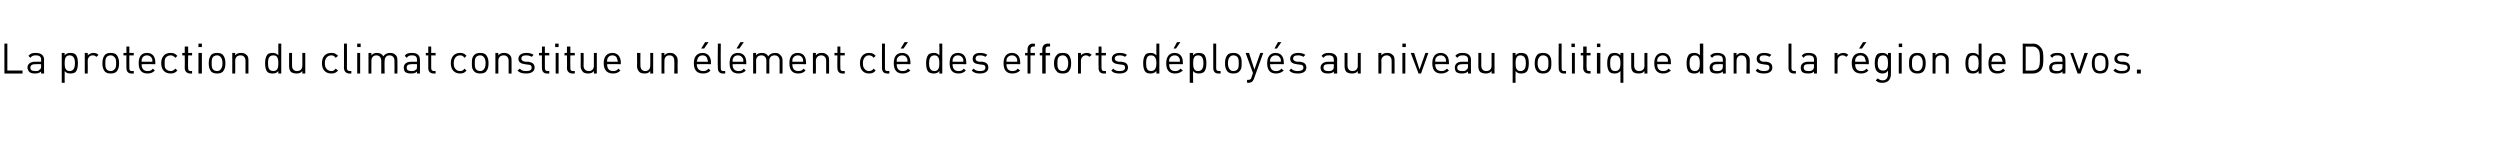 <?xml version="1.0" standalone="no"?>
<!DOCTYPE svg PUBLIC "-//W3C//DTD SVG 1.1//EN" "http://www.w3.org/Graphics/SVG/1.1/DTD/svg11.dtd">
<svg xmlns="http://www.w3.org/2000/svg" version="1.1" width="510.2px" height="30px" viewBox="0 0 510.2 30">
  <desc>La protection du climat constitue un l ment cl des efforts d ploy s au niveau politique dans la r gion de Davos.</desc>
  <defs/>
  <g id="Polygon10716">
    <path d="M 1.5 14.4 L 4.6 14.4 L 4.6 15 L 0.9 15 L 0.9 8.9 L 1.5 8.9 L 1.5 14.4 Z M 9 12.2 C 8.96 12.16 9 15 9 15 L 8.4 15 C 8.4 15 8.35 14.6 8.4 14.6 C 8 14.9 7.7 15 7.1 15 C 6.6 15 6.3 14.9 6 14.7 C 5.8 14.5 5.6 14.1 5.6 13.8 C 5.6 13.1 6.2 12.6 7.1 12.6 C 7.1 12.61 8.4 12.6 8.4 12.6 C 8.4 12.6 8.35 12.21 8.4 12.2 C 8.4 11.6 8.1 11.3 7.3 11.3 C 6.8 11.3 6.5 11.4 6.2 11.8 C 6.2 11.8 5.8 11.4 5.8 11.4 C 6.2 10.9 6.6 10.8 7.3 10.8 C 8.4 10.8 9 11.3 9 12.2 Z M 7.2 13.1 C 6.6 13.1 6.2 13.3 6.2 13.8 C 6.2 14.3 6.5 14.5 7.2 14.5 C 7.6 14.5 7.9 14.5 8.1 14.2 C 8.3 14.1 8.4 13.9 8.4 13.5 C 8.35 13.52 8.4 13.1 8.4 13.1 C 8.4 13.1 7.19 13.07 7.2 13.1 Z M 15.4 11.1 C 15.8 11.5 15.9 12.2 15.9 12.9 C 15.9 13.6 15.8 14.3 15.4 14.7 C 15.2 14.9 14.8 15 14.4 15 C 13.9 15 13.5 14.9 13.2 14.5 C 13.18 14.51 13.2 16.9 13.2 16.9 L 12.6 16.9 L 12.6 10.8 L 13.2 10.8 C 13.2 10.8 13.18 11.31 13.2 11.3 C 13.5 10.9 13.9 10.8 14.4 10.8 C 14.8 10.8 15.2 10.9 15.4 11.1 Z M 13.2 12.9 C 13.2 13.7 13.3 14.5 14.2 14.5 C 15.1 14.5 15.3 13.7 15.3 12.9 C 15.3 12.1 15.1 11.3 14.2 11.3 C 13.3 11.3 13.2 12.1 13.2 12.9 Z M 20.1 11.2 C 20.1 11.2 19.7 11.6 19.7 11.6 C 19.4 11.4 19.3 11.3 18.9 11.3 C 18.3 11.3 17.9 11.8 17.9 12.4 C 17.94 12.43 17.9 15 17.9 15 L 17.3 15 L 17.3 10.8 L 17.9 10.8 C 17.9 10.8 17.94 11.33 17.9 11.3 C 18.2 11 18.6 10.8 19.1 10.8 C 19.5 10.8 19.8 10.9 20.1 11.2 Z M 23.8 11.2 C 24.2 11.7 24.3 12.3 24.3 12.9 C 24.3 13.6 24.2 14.1 23.8 14.6 C 23.5 14.9 23.1 15 22.6 15 C 22.1 15 21.7 14.9 21.4 14.6 C 21 14.1 20.9 13.6 20.9 12.9 C 20.9 12.3 21 11.7 21.4 11.2 C 21.7 10.9 22.1 10.8 22.6 10.8 C 23.1 10.8 23.5 10.9 23.8 11.2 Z M 21.8 11.6 C 21.5 11.9 21.5 12.4 21.5 12.9 C 21.5 13.4 21.5 13.9 21.8 14.2 C 22 14.4 22.3 14.5 22.6 14.5 C 22.9 14.5 23.1 14.4 23.3 14.2 C 23.7 13.9 23.7 13.4 23.7 12.9 C 23.7 12.4 23.7 11.9 23.3 11.6 C 23.1 11.4 22.9 11.3 22.6 11.3 C 22.3 11.3 22 11.4 21.8 11.6 Z M 26.4 10.8 L 27.3 10.8 L 27.3 11.3 L 26.4 11.3 C 26.4 11.3 26.37 13.86 26.4 13.9 C 26.4 14.3 26.5 14.5 26.9 14.5 C 26.94 14.47 27.3 14.5 27.3 14.5 L 27.3 15 C 27.3 15 26.83 15 26.8 15 C 26.1 15 25.8 14.5 25.8 13.9 C 25.76 13.88 25.8 11.3 25.8 11.3 L 25.2 11.3 L 25.2 10.8 L 25.8 10.8 L 25.8 9.5 L 26.4 9.5 L 26.4 10.8 Z M 31.7 12.8 C 31.71 12.8 31.7 13.1 31.7 13.1 C 31.7 13.1 28.89 13.07 28.9 13.1 C 28.9 14 29.3 14.5 30.1 14.5 C 30.6 14.5 30.9 14.4 31.2 14 C 31.2 14 31.6 14.4 31.6 14.4 C 31.2 14.8 30.8 15 30.1 15 C 29 15 28.3 14.4 28.3 12.9 C 28.3 11.5 28.9 10.8 30 10.8 C 31.1 10.8 31.7 11.5 31.7 12.8 Z M 29 11.9 C 28.9 12.1 28.9 12.3 28.9 12.6 C 28.9 12.6 31.1 12.6 31.1 12.6 C 31.1 12.3 31.1 12.1 31 11.9 C 30.8 11.5 30.4 11.3 30 11.3 C 29.5 11.3 29.2 11.5 29 11.9 Z M 36.2 11.4 C 36.2 11.4 35.8 11.8 35.8 11.8 C 35.4 11.4 35.2 11.3 34.8 11.3 C 34.4 11.3 34 11.5 33.8 11.8 C 33.6 12.1 33.6 12.4 33.6 12.9 C 33.6 13.4 33.6 13.8 33.8 14 C 34 14.3 34.4 14.5 34.8 14.5 C 35.2 14.5 35.4 14.4 35.8 14 C 35.8 14 36.2 14.4 36.2 14.4 C 35.7 14.9 35.4 15 34.8 15 C 33.7 15 32.9 14.3 32.9 12.9 C 32.9 11.5 33.7 10.8 34.8 10.8 C 35.4 10.8 35.7 10.9 36.2 11.4 Z M 38.4 10.8 L 39.2 10.8 L 39.2 11.3 L 38.4 11.3 C 38.4 11.3 38.35 13.86 38.4 13.9 C 38.4 14.3 38.5 14.5 38.9 14.5 C 38.92 14.47 39.2 14.5 39.2 14.5 L 39.2 15 C 39.2 15 38.81 15 38.8 15 C 38.1 15 37.7 14.5 37.7 13.9 C 37.74 13.88 37.7 11.3 37.7 11.3 L 37.2 11.3 L 37.2 10.8 L 37.7 10.8 L 37.7 9.5 L 38.4 9.5 L 38.4 10.8 Z M 41.2 15 L 40.5 15 L 40.5 10.8 L 41.2 10.8 L 41.2 15 Z M 41.2 9.6 L 40.5 9.6 L 40.5 8.9 L 41.2 8.9 L 41.2 9.6 Z M 45.5 11.2 C 45.9 11.7 46 12.3 46 12.9 C 46 13.6 45.9 14.1 45.5 14.6 C 45.2 14.9 44.8 15 44.3 15 C 43.8 15 43.4 14.9 43.1 14.6 C 42.7 14.1 42.6 13.6 42.6 12.9 C 42.6 12.3 42.7 11.7 43.1 11.2 C 43.4 10.9 43.8 10.8 44.3 10.8 C 44.8 10.8 45.2 10.9 45.5 11.2 Z M 43.5 11.6 C 43.2 11.9 43.2 12.4 43.2 12.9 C 43.2 13.4 43.2 13.9 43.5 14.2 C 43.7 14.4 44 14.5 44.3 14.5 C 44.6 14.5 44.8 14.4 45 14.2 C 45.3 13.9 45.4 13.4 45.4 12.9 C 45.4 12.4 45.3 11.9 45 11.6 C 44.8 11.4 44.6 11.3 44.3 11.3 C 44 11.3 43.7 11.4 43.5 11.6 Z M 50.3 11.2 C 50.6 11.4 50.7 11.8 50.7 12.3 C 50.71 12.33 50.7 15 50.7 15 L 50.1 15 C 50.1 15 50.1 12.42 50.1 12.4 C 50.1 11.7 49.7 11.3 49.1 11.3 C 48.4 11.3 48 11.7 48 12.4 C 48.03 12.42 48 15 48 15 L 47.4 15 L 47.4 10.8 L 48 10.8 C 48 10.8 48.02 11.28 48 11.3 C 48.3 10.9 48.7 10.8 49.2 10.8 C 49.7 10.8 50 10.9 50.3 11.2 Z M 57.4 15 L 56.8 15 C 56.8 15 56.81 14.51 56.8 14.5 C 56.5 14.9 56.1 15 55.6 15 C 55.2 15 54.8 14.9 54.6 14.7 C 54.2 14.3 54.1 13.6 54.1 12.9 C 54.1 12.2 54.2 11.6 54.6 11.1 C 54.8 10.9 55.2 10.8 55.6 10.8 C 56.1 10.8 56.5 10.9 56.8 11.3 C 56.81 11.31 56.8 8.9 56.8 8.9 L 57.4 8.9 L 57.4 15 Z M 54.7 12.9 C 54.7 13.7 54.8 14.5 55.8 14.5 C 56.7 14.5 56.8 13.7 56.8 12.9 C 56.8 12.1 56.7 11.3 55.8 11.3 C 54.8 11.3 54.7 12.1 54.7 12.9 Z M 62.3 15 L 61.7 15 C 61.7 15 61.7 14.53 61.7 14.5 C 61.4 14.9 61 15 60.5 15 C 60.1 15 59.7 14.9 59.4 14.7 C 59.1 14.4 59 14 59 13.5 C 59 13.49 59 10.8 59 10.8 L 59.6 10.8 C 59.6 10.8 59.61 13.39 59.6 13.4 C 59.6 14.1 60 14.5 60.6 14.5 C 61.3 14.5 61.7 14.1 61.7 13.4 C 61.69 13.39 61.7 10.8 61.7 10.8 L 62.3 10.8 L 62.3 15 Z M 69 11.4 C 69 11.4 68.5 11.8 68.5 11.8 C 68.2 11.4 68 11.3 67.6 11.3 C 67.2 11.3 66.8 11.5 66.6 11.8 C 66.4 12.1 66.3 12.4 66.3 12.9 C 66.3 13.4 66.4 13.8 66.6 14 C 66.8 14.3 67.2 14.5 67.6 14.5 C 68 14.5 68.2 14.4 68.5 14 C 68.5 14 69 14.4 69 14.4 C 68.5 14.9 68.2 15 67.6 15 C 66.5 15 65.7 14.3 65.7 12.9 C 65.7 11.5 66.5 10.8 67.6 10.8 C 68.2 10.8 68.5 10.9 69 11.4 Z M 70.8 13.9 C 70.8 14.3 71 14.5 71.4 14.5 C 71.4 14.47 71.7 14.5 71.7 14.5 L 71.7 15 C 71.7 15 71.29 15 71.3 15 C 70.6 15 70.2 14.5 70.2 13.9 C 70.22 13.88 70.2 8.9 70.2 8.9 L 70.8 8.9 C 70.8 8.9 70.83 13.86 70.8 13.9 Z M 73.5 15 L 72.9 15 L 72.9 10.8 L 73.5 10.8 L 73.5 15 Z M 73.6 9.6 L 72.9 9.6 L 72.9 8.9 L 73.6 8.9 L 73.6 9.6 Z M 80.7 11.2 C 81 11.4 81.1 11.8 81.1 12.3 C 81.14 12.32 81.1 15 81.1 15 L 80.5 15 C 80.5 15 80.53 12.42 80.5 12.4 C 80.5 11.7 80.1 11.3 79.5 11.3 C 78.9 11.3 78.5 11.7 78.5 12.4 C 78.45 12.35 78.5 15 78.5 15 L 77.8 15 C 77.8 15 77.84 12.42 77.8 12.4 C 77.8 11.7 77.4 11.3 76.8 11.3 C 76.2 11.3 75.8 11.7 75.8 12.4 C 75.77 12.42 75.8 15 75.8 15 L 75.2 15 L 75.2 10.8 L 75.8 10.8 C 75.8 10.8 75.77 11.27 75.8 11.3 C 76.1 10.9 76.5 10.8 76.9 10.8 C 77.5 10.8 78 11 78.2 11.5 C 78.6 11 79 10.8 79.6 10.8 C 80.1 10.8 80.4 10.9 80.7 11.2 Z M 85.7 12.2 C 85.73 12.16 85.7 15 85.7 15 L 85.1 15 C 85.1 15 85.12 14.6 85.1 14.6 C 84.8 14.9 84.5 15 83.9 15 C 83.3 15 83 14.9 82.7 14.7 C 82.5 14.5 82.4 14.1 82.4 13.8 C 82.4 13.1 82.9 12.6 83.9 12.6 C 83.87 12.61 85.1 12.6 85.1 12.6 C 85.1 12.6 85.12 12.21 85.1 12.2 C 85.1 11.6 84.8 11.3 84.1 11.3 C 83.5 11.3 83.3 11.4 83 11.8 C 83 11.8 82.6 11.4 82.6 11.4 C 82.9 10.9 83.4 10.8 84.1 10.8 C 85.2 10.8 85.7 11.3 85.7 12.2 Z M 84 13.1 C 83.3 13.1 83 13.3 83 13.8 C 83 14.3 83.3 14.5 84 14.5 C 84.3 14.5 84.6 14.5 84.9 14.2 C 85.1 14.1 85.1 13.9 85.1 13.5 C 85.12 13.52 85.1 13.1 85.1 13.1 C 85.1 13.1 83.96 13.07 84 13.1 Z M 88 10.8 L 88.9 10.8 L 88.9 11.3 L 88 11.3 C 88 11.3 88 13.86 88 13.9 C 88 14.3 88.2 14.5 88.6 14.5 C 88.57 14.47 88.9 14.5 88.9 14.5 L 88.9 15 C 88.9 15 88.46 15 88.5 15 C 87.7 15 87.4 14.5 87.4 13.9 C 87.39 13.88 87.4 11.3 87.4 11.3 L 86.9 11.3 L 86.9 10.8 L 87.4 10.8 L 87.4 9.5 L 88 9.5 L 88 10.8 Z M 95.2 11.4 C 95.2 11.4 94.8 11.8 94.8 11.8 C 94.5 11.4 94.3 11.3 93.9 11.3 C 93.4 11.3 93.1 11.5 92.9 11.8 C 92.7 12.1 92.6 12.4 92.6 12.9 C 92.6 13.4 92.7 13.8 92.9 14 C 93.1 14.3 93.4 14.5 93.9 14.5 C 94.3 14.5 94.5 14.4 94.8 14 C 94.8 14 95.2 14.4 95.2 14.4 C 94.8 14.9 94.4 15 93.9 15 C 92.8 15 92 14.3 92 12.9 C 92 11.5 92.8 10.8 93.9 10.8 C 94.4 10.8 94.8 10.9 95.2 11.4 Z M 99.2 11.2 C 99.6 11.7 99.7 12.3 99.7 12.9 C 99.7 13.6 99.6 14.1 99.2 14.6 C 98.9 14.9 98.5 15 98 15 C 97.5 15 97.1 14.9 96.8 14.6 C 96.3 14.1 96.3 13.6 96.3 12.9 C 96.3 12.3 96.3 11.7 96.8 11.2 C 97.1 10.9 97.5 10.8 98 10.8 C 98.5 10.8 98.9 10.9 99.2 11.2 Z M 97.2 11.6 C 96.9 11.9 96.9 12.4 96.9 12.9 C 96.9 13.4 96.9 13.9 97.2 14.2 C 97.4 14.4 97.7 14.5 98 14.5 C 98.3 14.5 98.5 14.4 98.7 14.2 C 99 13.9 99.1 13.4 99.1 12.9 C 99.1 12.4 99 11.9 98.7 11.6 C 98.5 11.4 98.3 11.3 98 11.3 C 97.7 11.3 97.4 11.4 97.2 11.6 Z M 104 11.2 C 104.3 11.4 104.4 11.8 104.4 12.3 C 104.41 12.33 104.4 15 104.4 15 L 103.8 15 C 103.8 15 103.8 12.42 103.8 12.4 C 103.8 11.7 103.4 11.3 102.8 11.3 C 102.1 11.3 101.7 11.7 101.7 12.4 C 101.72 12.42 101.7 15 101.7 15 L 101.1 15 L 101.1 10.8 L 101.7 10.8 C 101.7 10.8 101.71 11.28 101.7 11.3 C 102 10.9 102.4 10.8 102.9 10.8 C 103.3 10.8 103.7 10.9 104 11.2 Z M 108.9 11.2 C 108.9 11.2 108.5 11.6 108.5 11.6 C 108.2 11.4 107.8 11.3 107.4 11.3 C 106.7 11.3 106.4 11.5 106.4 12 C 106.4 12.3 106.7 12.5 107.2 12.6 C 107.2 12.6 107.8 12.6 107.8 12.6 C 108.6 12.7 109.1 13 109.1 13.8 C 109.1 14.6 108.4 15 107.4 15 C 106.6 15 106.1 14.9 105.6 14.4 C 105.6 14.4 106.1 14 106.1 14 C 106.4 14.4 106.8 14.5 107.4 14.5 C 108.1 14.5 108.5 14.3 108.5 13.8 C 108.5 13.4 108.3 13.2 107.8 13.2 C 107.8 13.2 107.1 13.1 107.1 13.1 C 106.3 13 105.8 12.7 105.8 12 C 105.8 11.2 106.5 10.8 107.4 10.8 C 108 10.8 108.5 10.9 108.9 11.2 Z M 111.2 10.8 L 112.1 10.8 L 112.1 11.3 L 111.2 11.3 C 111.2 11.3 111.18 13.86 111.2 13.9 C 111.2 14.3 111.4 14.5 111.7 14.5 C 111.75 14.47 112.1 14.5 112.1 14.5 L 112.1 15 C 112.1 15 111.64 15 111.6 15 C 110.9 15 110.6 14.5 110.6 13.9 C 110.57 13.88 110.6 11.3 110.6 11.3 L 110 11.3 L 110 10.8 L 110.6 10.8 L 110.6 9.5 L 111.2 9.5 L 111.2 10.8 Z M 114 15 L 113.4 15 L 113.4 10.8 L 114 10.8 L 114 15 Z M 114 9.6 L 113.3 9.6 L 113.3 8.9 L 114 8.9 L 114 9.6 Z M 116.4 10.8 L 117.3 10.8 L 117.3 11.3 L 116.4 11.3 C 116.4 11.3 116.36 13.86 116.4 13.9 C 116.4 14.3 116.5 14.5 116.9 14.5 C 116.93 14.47 117.3 14.5 117.3 14.5 L 117.3 15 C 117.3 15 116.82 15 116.8 15 C 116.1 15 115.7 14.5 115.7 13.9 C 115.75 13.88 115.7 11.3 115.7 11.3 L 115.2 11.3 L 115.2 10.8 L 115.7 10.8 L 115.7 9.5 L 116.4 9.5 L 116.4 10.8 Z M 121.8 15 L 121.2 15 C 121.2 15 121.22 14.53 121.2 14.5 C 120.9 14.9 120.5 15 120 15 C 119.6 15 119.2 14.9 119 14.7 C 118.7 14.4 118.5 14 118.5 13.5 C 118.53 13.49 118.5 10.8 118.5 10.8 L 119.1 10.8 C 119.1 10.8 119.14 13.39 119.1 13.4 C 119.1 14.1 119.5 14.5 120.2 14.5 C 120.8 14.5 121.2 14.1 121.2 13.4 C 121.21 13.39 121.2 10.8 121.2 10.8 L 121.8 10.8 L 121.8 15 Z M 126.7 12.8 C 126.67 12.8 126.7 13.1 126.7 13.1 C 126.7 13.1 123.85 13.07 123.9 13.1 C 123.9 14 124.3 14.5 125.1 14.5 C 125.6 14.5 125.9 14.4 126.2 14 C 126.2 14 126.6 14.4 126.6 14.4 C 126.2 14.8 125.8 15 125.1 15 C 124 15 123.2 14.4 123.2 12.9 C 123.2 11.5 123.9 10.8 125 10.8 C 126 10.8 126.7 11.5 126.7 12.8 Z M 124 11.9 C 123.9 12.1 123.9 12.3 123.9 12.6 C 123.9 12.6 126.1 12.6 126.1 12.6 C 126 12.3 126 12.1 125.9 11.9 C 125.8 11.5 125.4 11.3 125 11.3 C 124.5 11.3 124.2 11.5 124 11.9 Z M 133.3 15 L 132.7 15 C 132.7 15 132.74 14.53 132.7 14.5 C 132.4 14.9 132 15 131.6 15 C 131.1 15 130.7 14.9 130.5 14.7 C 130.2 14.4 130 14 130 13.5 C 130.05 13.49 130 10.8 130 10.8 L 130.7 10.8 C 130.7 10.8 130.66 13.39 130.7 13.4 C 130.7 14.1 131.1 14.5 131.7 14.5 C 132.3 14.5 132.7 14.1 132.7 13.4 C 132.74 13.39 132.7 10.8 132.7 10.8 L 133.3 10.8 L 133.3 15 Z M 137.8 11.2 C 138.1 11.4 138.3 11.8 138.3 12.3 C 138.26 12.33 138.3 15 138.3 15 L 137.6 15 C 137.6 15 137.65 12.42 137.6 12.4 C 137.6 11.7 137.3 11.3 136.6 11.3 C 136 11.3 135.6 11.7 135.6 12.4 C 135.57 12.42 135.6 15 135.6 15 L 135 15 L 135 10.8 L 135.6 10.8 C 135.6 10.8 135.57 11.28 135.6 11.3 C 135.9 10.9 136.3 10.8 136.7 10.8 C 137.2 10.8 137.6 10.9 137.8 11.2 Z M 145.1 12.8 C 145.07 12.8 145.1 13.1 145.1 13.1 C 145.1 13.1 142.25 13.07 142.2 13.1 C 142.2 14 142.7 14.5 143.5 14.5 C 144 14.5 144.2 14.4 144.6 14 C 144.6 14 145 14.4 145 14.4 C 144.6 14.8 144.2 15 143.5 15 C 142.3 15 141.6 14.4 141.6 12.9 C 141.6 11.5 142.3 10.8 143.4 10.8 C 144.4 10.8 145.1 11.5 145.1 12.8 Z M 142.4 11.9 C 142.3 12.1 142.3 12.3 142.2 12.6 C 142.2 12.6 144.5 12.6 144.5 12.6 C 144.4 12.3 144.4 12.1 144.3 11.9 C 144.2 11.5 143.8 11.3 143.4 11.3 C 142.9 11.3 142.6 11.5 142.4 11.9 Z M 143.7 9.9 L 143.1 9.9 L 143.9 8.6 L 144.6 8.6 L 143.7 9.9 Z M 147.1 13.9 C 147.1 14.3 147.2 14.5 147.6 14.5 C 147.62 14.47 148 14.5 148 14.5 L 148 15 C 148 15 147.51 15 147.5 15 C 146.8 15 146.5 14.5 146.5 13.9 C 146.45 13.88 146.5 8.9 146.5 8.9 L 147.1 8.9 C 147.1 8.9 147.06 13.86 147.1 13.9 Z M 152.3 12.8 C 152.31 12.8 152.3 13.1 152.3 13.1 C 152.3 13.1 149.49 13.07 149.5 13.1 C 149.5 14 149.9 14.5 150.7 14.5 C 151.2 14.5 151.5 14.4 151.8 14 C 151.8 14 152.2 14.4 152.2 14.4 C 151.8 14.8 151.4 15 150.7 15 C 149.6 15 148.9 14.4 148.9 12.9 C 148.9 11.5 149.5 10.8 150.6 10.8 C 151.7 10.8 152.3 11.5 152.3 12.8 Z M 149.6 11.9 C 149.5 12.1 149.5 12.3 149.5 12.6 C 149.5 12.6 151.7 12.6 151.7 12.6 C 151.7 12.3 151.7 12.1 151.6 11.9 C 151.4 11.5 151 11.3 150.6 11.3 C 150.1 11.3 149.8 11.5 149.6 11.9 Z M 150.9 9.9 L 150.3 9.9 L 151.1 8.6 L 151.8 8.6 L 150.9 9.9 Z M 159.2 11.2 C 159.5 11.4 159.7 11.8 159.7 12.3 C 159.7 12.32 159.7 15 159.7 15 L 159.1 15 C 159.1 15 159.09 12.42 159.1 12.4 C 159.1 11.7 158.7 11.3 158.1 11.3 C 157.4 11.3 157 11.7 157 12.4 C 157.01 12.35 157 15 157 15 L 156.4 15 C 156.4 15 156.4 12.42 156.4 12.4 C 156.4 11.7 156 11.3 155.4 11.3 C 154.7 11.3 154.3 11.7 154.3 12.4 C 154.33 12.42 154.3 15 154.3 15 L 153.7 15 L 153.7 10.8 L 154.3 10.8 C 154.3 10.8 154.33 11.27 154.3 11.3 C 154.6 10.9 155 10.8 155.5 10.8 C 156.1 10.8 156.5 11 156.8 11.5 C 157.1 11 157.6 10.8 158.2 10.8 C 158.6 10.8 159 10.9 159.2 11.2 Z M 164.5 12.8 C 164.52 12.8 164.5 13.1 164.5 13.1 C 164.5 13.1 161.7 13.07 161.7 13.1 C 161.7 14 162.1 14.5 162.9 14.5 C 163.4 14.5 163.7 14.4 164 14 C 164 14 164.4 14.4 164.4 14.4 C 164 14.8 163.6 15 162.9 15 C 161.8 15 161.1 14.4 161.1 12.9 C 161.1 11.5 161.7 10.8 162.8 10.8 C 163.9 10.8 164.5 11.5 164.5 12.8 Z M 161.8 11.9 C 161.7 12.1 161.7 12.3 161.7 12.6 C 161.7 12.6 163.9 12.6 163.9 12.6 C 163.9 12.3 163.9 12.1 163.8 11.9 C 163.6 11.5 163.3 11.3 162.8 11.3 C 162.4 11.3 162 11.5 161.8 11.9 Z M 168.8 11.2 C 169.1 11.4 169.2 11.8 169.2 12.3 C 169.22 12.33 169.2 15 169.2 15 L 168.6 15 C 168.6 15 168.61 12.42 168.6 12.4 C 168.6 11.7 168.2 11.3 167.6 11.3 C 167 11.3 166.5 11.7 166.5 12.4 C 166.54 12.42 166.5 15 166.5 15 L 165.9 15 L 165.9 10.8 L 166.5 10.8 C 166.5 10.8 166.53 11.28 166.5 11.3 C 166.8 10.9 167.2 10.8 167.7 10.8 C 168.2 10.8 168.5 10.9 168.8 11.2 Z M 171.5 10.8 L 172.4 10.8 L 172.4 11.3 L 171.5 11.3 C 171.5 11.3 171.47 13.86 171.5 13.9 C 171.5 14.3 171.6 14.5 172 14.5 C 172.04 14.47 172.4 14.5 172.4 14.5 L 172.4 15 C 172.4 15 171.93 15 171.9 15 C 171.2 15 170.9 14.5 170.9 13.9 C 170.86 13.88 170.9 11.3 170.9 11.3 L 170.3 11.3 L 170.3 10.8 L 170.9 10.8 L 170.9 9.5 L 171.5 9.5 L 171.5 10.8 Z M 178.7 11.4 C 178.7 11.4 178.3 11.8 178.3 11.8 C 178 11.4 177.7 11.3 177.3 11.3 C 176.9 11.3 176.6 11.5 176.4 11.8 C 176.2 12.1 176.1 12.4 176.1 12.9 C 176.1 13.4 176.2 13.8 176.4 14 C 176.6 14.3 176.9 14.5 177.3 14.5 C 177.7 14.5 178 14.4 178.3 14 C 178.3 14 178.7 14.4 178.7 14.4 C 178.3 14.9 177.9 15 177.3 15 C 176.3 15 175.5 14.3 175.5 12.9 C 175.5 11.5 176.3 10.8 177.3 10.8 C 177.9 10.8 178.3 10.9 178.7 11.4 Z M 180.6 13.9 C 180.6 14.3 180.7 14.5 181.1 14.5 C 181.14 14.47 181.5 14.5 181.5 14.5 L 181.5 15 C 181.5 15 181.03 15 181 15 C 180.3 15 180 14.5 180 13.9 C 179.97 13.88 180 8.9 180 8.9 L 180.6 8.9 C 180.6 8.9 180.58 13.86 180.6 13.9 Z M 185.8 12.8 C 185.83 12.8 185.8 13.1 185.8 13.1 C 185.8 13.1 183 13.07 183 13.1 C 183 14 183.4 14.5 184.2 14.5 C 184.7 14.5 185 14.4 185.3 14 C 185.3 14 185.8 14.4 185.8 14.4 C 185.3 14.8 184.9 15 184.2 15 C 183.1 15 182.4 14.4 182.4 12.9 C 182.4 11.5 183 10.8 184.1 10.8 C 185.2 10.8 185.8 11.5 185.8 12.8 Z M 183.1 11.9 C 183 12.1 183 12.3 183 12.6 C 183 12.6 185.2 12.6 185.2 12.6 C 185.2 12.3 185.2 12.1 185.1 11.9 C 184.9 11.5 184.6 11.3 184.1 11.3 C 183.7 11.3 183.3 11.5 183.1 11.9 Z M 184.4 9.9 L 183.8 9.9 L 184.6 8.6 L 185.3 8.6 L 184.4 9.9 Z M 192.3 15 L 191.7 15 C 191.7 15 191.74 14.51 191.7 14.5 C 191.4 14.9 191 15 190.6 15 C 190.1 15 189.8 14.9 189.5 14.7 C 189.1 14.3 189 13.6 189 12.9 C 189 12.2 189.1 11.6 189.5 11.1 C 189.8 10.9 190.1 10.8 190.6 10.8 C 191 10.8 191.4 10.9 191.7 11.3 C 191.74 11.31 191.7 8.9 191.7 8.9 L 192.3 8.9 L 192.3 15 Z M 189.6 12.9 C 189.6 13.7 189.8 14.5 190.7 14.5 C 191.6 14.5 191.7 13.7 191.7 12.9 C 191.7 12.1 191.6 11.3 190.7 11.3 C 189.8 11.3 189.6 12.1 189.6 12.9 Z M 197.2 12.8 C 197.2 12.8 197.2 13.1 197.2 13.1 C 197.2 13.1 194.37 13.07 194.4 13.1 C 194.4 14 194.8 14.5 195.6 14.5 C 196.1 14.5 196.4 14.4 196.7 14 C 196.7 14 197.1 14.4 197.1 14.4 C 196.7 14.8 196.3 15 195.6 15 C 194.5 15 193.8 14.4 193.8 12.9 C 193.8 11.5 194.4 10.8 195.5 10.8 C 196.6 10.8 197.2 11.5 197.2 12.8 Z M 194.5 11.9 C 194.4 12.1 194.4 12.3 194.4 12.6 C 194.4 12.6 196.6 12.6 196.6 12.6 C 196.6 12.3 196.6 12.1 196.5 11.9 C 196.3 11.5 195.9 11.3 195.5 11.3 C 195 11.3 194.7 11.5 194.5 11.9 Z M 201.5 11.2 C 201.5 11.2 201.1 11.6 201.1 11.6 C 200.8 11.4 200.5 11.3 200 11.3 C 199.4 11.3 199.1 11.5 199.1 12 C 199.1 12.3 199.3 12.5 199.8 12.6 C 199.8 12.6 200.5 12.6 200.5 12.6 C 201.2 12.7 201.7 13 201.7 13.8 C 201.7 14.6 201 15 200 15 C 199.3 15 198.8 14.9 198.3 14.4 C 198.3 14.4 198.7 14 198.7 14 C 199 14.4 199.5 14.5 200 14.5 C 200.7 14.5 201.1 14.3 201.1 13.8 C 201.1 13.4 200.9 13.2 200.4 13.2 C 200.4 13.2 199.7 13.1 199.7 13.1 C 198.9 13 198.5 12.7 198.5 12 C 198.5 11.2 199.1 10.8 200 10.8 C 200.6 10.8 201.1 10.9 201.5 11.2 Z M 208.2 12.8 C 208.24 12.8 208.2 13.1 208.2 13.1 C 208.2 13.1 205.41 13.07 205.4 13.1 C 205.4 14 205.8 14.5 206.6 14.5 C 207.1 14.5 207.4 14.4 207.7 14 C 207.7 14 208.2 14.4 208.2 14.4 C 207.7 14.8 207.3 15 206.6 15 C 205.5 15 204.8 14.4 204.8 12.9 C 204.8 11.5 205.5 10.8 206.5 10.8 C 207.6 10.8 208.2 11.5 208.2 12.8 Z M 205.5 11.9 C 205.4 12.1 205.4 12.3 205.4 12.6 C 205.4 12.6 207.6 12.6 207.6 12.6 C 207.6 12.3 207.6 12.1 207.5 11.9 C 207.3 11.5 207 11.3 206.5 11.3 C 206.1 11.3 205.7 11.5 205.5 11.9 Z M 211.2 9.5 C 211.2 9.5 210.89 9.46 210.9 9.5 C 210.5 9.5 210.3 9.7 210.3 10.1 C 210.33 10.08 210.3 10.8 210.3 10.8 L 211.2 10.8 L 211.2 11.3 L 210.3 11.3 L 210.3 15 L 209.7 15 L 209.7 11.3 L 209.2 11.3 L 209.2 10.8 L 209.7 10.8 C 209.7 10.8 209.72 10.06 209.7 10.1 C 209.7 9.4 210.1 8.9 210.8 8.9 C 210.78 8.94 211.2 8.9 211.2 8.9 L 211.2 9.5 Z M 214.3 9.5 C 214.3 9.5 213.92 9.46 213.9 9.5 C 213.5 9.5 213.4 9.7 213.4 10.1 C 213.36 10.08 213.4 10.8 213.4 10.8 L 214.3 10.8 L 214.3 11.3 L 213.4 11.3 L 213.4 15 L 212.7 15 L 212.7 11.3 L 212.2 11.3 L 212.2 10.8 L 212.7 10.8 C 212.7 10.8 212.75 10.06 212.7 10.1 C 212.7 9.4 213.1 8.9 213.8 8.9 C 213.81 8.94 214.3 8.9 214.3 8.9 L 214.3 9.5 Z M 218.1 11.2 C 218.5 11.7 218.6 12.3 218.6 12.9 C 218.6 13.6 218.5 14.1 218.1 14.6 C 217.8 14.9 217.4 15 216.9 15 C 216.3 15 215.9 14.9 215.7 14.6 C 215.2 14.1 215.1 13.6 215.1 12.9 C 215.1 12.3 215.2 11.7 215.7 11.2 C 215.9 10.9 216.3 10.8 216.9 10.8 C 217.4 10.8 217.8 10.9 218.1 11.2 Z M 216.1 11.6 C 215.8 11.9 215.8 12.4 215.8 12.9 C 215.8 13.4 215.8 13.9 216.1 14.2 C 216.3 14.4 216.6 14.5 216.9 14.5 C 217.2 14.5 217.4 14.4 217.6 14.2 C 217.9 13.9 218 13.4 218 12.9 C 218 12.4 217.9 11.9 217.6 11.6 C 217.4 11.4 217.2 11.3 216.9 11.3 C 216.6 11.3 216.3 11.4 216.1 11.6 Z M 222.8 11.2 C 222.8 11.2 222.3 11.6 222.3 11.6 C 222.1 11.4 221.9 11.3 221.6 11.3 C 221 11.3 220.6 11.8 220.6 12.4 C 220.61 12.43 220.6 15 220.6 15 L 220 15 L 220 10.8 L 220.6 10.8 C 220.6 10.8 220.61 11.33 220.6 11.3 C 220.8 11 221.3 10.8 221.8 10.8 C 222.2 10.8 222.5 10.9 222.8 11.2 Z M 224.8 10.8 L 225.7 10.8 L 225.7 11.3 L 224.8 11.3 C 224.8 11.3 224.77 13.86 224.8 13.9 C 224.8 14.3 225 14.5 225.3 14.5 C 225.34 14.47 225.7 14.5 225.7 14.5 L 225.7 15 C 225.7 15 225.23 15 225.2 15 C 224.5 15 224.2 14.5 224.2 13.9 C 224.16 13.88 224.2 11.3 224.2 11.3 L 223.6 11.3 L 223.6 10.8 L 224.2 10.8 L 224.2 9.5 L 224.8 9.5 L 224.8 10.8 Z M 230 11.2 C 230 11.2 229.6 11.6 229.6 11.6 C 229.3 11.4 228.9 11.3 228.5 11.3 C 227.9 11.3 227.5 11.5 227.5 12 C 227.5 12.3 227.8 12.5 228.3 12.6 C 228.3 12.6 228.9 12.6 228.9 12.6 C 229.7 12.7 230.2 13 230.2 13.8 C 230.2 14.6 229.5 15 228.5 15 C 227.8 15 227.2 14.9 226.8 14.4 C 226.8 14.4 227.2 14 227.2 14 C 227.5 14.4 227.9 14.5 228.5 14.5 C 229.2 14.5 229.6 14.3 229.6 13.8 C 229.6 13.4 229.4 13.2 228.9 13.2 C 228.9 13.2 228.2 13.1 228.2 13.1 C 227.4 13 226.9 12.7 226.9 12 C 226.9 11.2 227.6 10.8 228.5 10.8 C 229.1 10.8 229.6 10.9 230 11.2 Z M 236.6 15 L 236 15 C 236 15 235.97 14.51 236 14.5 C 235.6 14.9 235.3 15 234.8 15 C 234.4 15 234 14.9 233.8 14.7 C 233.4 14.3 233.3 13.6 233.3 12.9 C 233.3 12.2 233.4 11.6 233.8 11.1 C 234 10.9 234.4 10.8 234.8 10.8 C 235.3 10.8 235.6 10.9 236 11.3 C 235.97 11.31 236 8.9 236 8.9 L 236.6 8.9 L 236.6 15 Z M 233.9 12.9 C 233.9 13.7 234 14.5 234.9 14.5 C 235.8 14.5 236 13.7 236 12.9 C 236 12.1 235.8 11.3 234.9 11.3 C 234 11.3 233.9 12.1 233.9 12.9 Z M 241.4 12.8 C 241.44 12.8 241.4 13.1 241.4 13.1 C 241.4 13.1 238.61 13.07 238.6 13.1 C 238.6 14 239 14.5 239.8 14.5 C 240.3 14.5 240.6 14.4 240.9 14 C 240.9 14 241.4 14.4 241.4 14.4 C 240.9 14.8 240.5 15 239.8 15 C 238.7 15 238 14.4 238 12.9 C 238 11.5 238.7 10.8 239.7 10.8 C 240.8 10.8 241.4 11.5 241.4 12.8 Z M 238.7 11.9 C 238.6 12.1 238.6 12.3 238.6 12.6 C 238.6 12.6 240.8 12.6 240.8 12.6 C 240.8 12.3 240.8 12.1 240.7 11.9 C 240.5 11.5 240.2 11.3 239.7 11.3 C 239.3 11.3 238.9 11.5 238.7 11.9 Z M 240 9.9 L 239.5 9.9 L 240.2 8.6 L 240.9 8.6 L 240 9.9 Z M 245.7 11.1 C 246.1 11.5 246.2 12.2 246.2 12.9 C 246.2 13.6 246.1 14.3 245.7 14.7 C 245.4 14.9 245.1 15 244.6 15 C 244.2 15 243.8 14.9 243.5 14.5 C 243.45 14.51 243.5 16.9 243.5 16.9 L 242.8 16.9 L 242.8 10.8 L 243.5 10.8 C 243.5 10.8 243.45 11.31 243.5 11.3 C 243.8 10.9 244.2 10.8 244.6 10.8 C 245.1 10.8 245.4 10.9 245.7 11.1 Z M 243.5 12.9 C 243.5 13.7 243.6 14.5 244.5 14.5 C 245.4 14.5 245.6 13.7 245.6 12.9 C 245.6 12.1 245.4 11.3 244.5 11.3 C 243.6 11.3 243.5 12.1 243.5 12.9 Z M 248.2 13.9 C 248.2 14.3 248.3 14.5 248.8 14.5 C 248.76 14.47 249.1 14.5 249.1 14.5 L 249.1 15 C 249.1 15 248.65 15 248.6 15 C 247.9 15 247.6 14.5 247.6 13.9 C 247.59 13.88 247.6 8.9 247.6 8.9 L 248.2 8.9 C 248.2 8.9 248.2 13.86 248.2 13.9 Z M 252.9 11.2 C 253.4 11.7 253.4 12.3 253.4 12.9 C 253.4 13.6 253.4 14.1 252.9 14.6 C 252.6 14.9 252.2 15 251.7 15 C 251.2 15 250.8 14.9 250.5 14.6 C 250.1 14.1 250 13.6 250 12.9 C 250 12.3 250.1 11.7 250.5 11.2 C 250.8 10.9 251.2 10.8 251.7 10.8 C 252.2 10.8 252.6 10.9 252.9 11.2 Z M 251 11.6 C 250.7 11.9 250.6 12.4 250.6 12.9 C 250.6 13.4 250.7 13.9 251 14.2 C 251.2 14.4 251.4 14.5 251.7 14.5 C 252 14.5 252.3 14.4 252.5 14.2 C 252.8 13.9 252.8 13.4 252.8 12.9 C 252.8 12.4 252.8 11.9 252.5 11.6 C 252.3 11.4 252 11.3 251.7 11.3 C 251.4 11.3 251.2 11.4 251 11.6 Z M 255.9 16.1 C 255.8 16.3 255.7 16.5 255.6 16.6 C 255.4 16.8 255.1 16.9 254.8 16.9 C 254.8 16.87 254.5 16.9 254.5 16.9 L 254.5 16.3 C 254.5 16.3 254.72 16.32 254.7 16.3 C 255.1 16.3 255.3 16.2 255.4 15.8 C 255.41 15.81 255.7 14.9 255.7 14.9 L 254.2 10.8 L 254.9 10.8 L 256 14.2 L 257.2 10.8 L 257.8 10.8 C 257.8 10.8 255.91 16.09 255.9 16.1 Z M 262 12.8 C 262.04 12.8 262 13.1 262 13.1 C 262 13.1 259.21 13.07 259.2 13.1 C 259.2 14 259.6 14.5 260.4 14.5 C 260.9 14.5 261.2 14.4 261.5 14 C 261.5 14 262 14.4 262 14.4 C 261.5 14.8 261.1 15 260.4 15 C 259.3 15 258.6 14.4 258.6 12.9 C 258.6 11.5 259.3 10.8 260.3 10.8 C 261.4 10.8 262 11.5 262 12.8 Z M 259.3 11.9 C 259.2 12.1 259.2 12.3 259.2 12.6 C 259.2 12.6 261.4 12.6 261.4 12.6 C 261.4 12.3 261.4 12.1 261.3 11.9 C 261.1 11.5 260.8 11.3 260.3 11.3 C 259.9 11.3 259.5 11.5 259.3 11.9 Z M 260.6 9.9 L 260.1 9.9 L 260.8 8.6 L 261.5 8.6 L 260.6 9.9 Z M 266.4 11.2 C 266.4 11.2 266 11.6 266 11.6 C 265.7 11.4 265.3 11.3 264.9 11.3 C 264.2 11.3 263.9 11.5 263.9 12 C 263.9 12.3 264.2 12.5 264.7 12.6 C 264.7 12.6 265.3 12.6 265.3 12.6 C 266.1 12.7 266.6 13 266.6 13.8 C 266.6 14.6 265.9 15 264.9 15 C 264.1 15 263.6 14.9 263.1 14.4 C 263.1 14.4 263.5 14 263.5 14 C 263.9 14.4 264.3 14.5 264.8 14.5 C 265.5 14.5 266 14.3 266 13.8 C 266 13.4 265.8 13.2 265.3 13.2 C 265.3 13.2 264.6 13.1 264.6 13.1 C 263.8 13 263.3 12.7 263.3 12 C 263.3 11.2 264 10.8 264.9 10.8 C 265.5 10.8 266 10.9 266.4 11.2 Z M 272.9 12.2 C 272.85 12.16 272.9 15 272.9 15 L 272.2 15 C 272.2 15 272.24 14.6 272.2 14.6 C 271.9 14.9 271.6 15 271 15 C 270.5 15 270.1 14.9 269.9 14.7 C 269.6 14.5 269.5 14.1 269.5 13.8 C 269.5 13.1 270.1 12.6 271 12.6 C 270.99 12.61 272.2 12.6 272.2 12.6 C 272.2 12.6 272.24 12.21 272.2 12.2 C 272.2 11.6 271.9 11.3 271.2 11.3 C 270.6 11.3 270.4 11.4 270.1 11.8 C 270.1 11.8 269.7 11.4 269.7 11.4 C 270.1 10.9 270.5 10.8 271.2 10.8 C 272.3 10.8 272.9 11.3 272.9 12.2 Z M 271.1 13.1 C 270.4 13.1 270.1 13.3 270.1 13.8 C 270.1 14.3 270.4 14.5 271.1 14.5 C 271.5 14.5 271.8 14.5 272 14.2 C 272.2 14.1 272.2 13.9 272.2 13.5 C 272.24 13.52 272.2 13.1 272.2 13.1 C 272.2 13.1 271.08 13.07 271.1 13.1 Z M 277.7 15 L 277.1 15 C 277.1 15 277.09 14.53 277.1 14.5 C 276.8 14.9 276.4 15 275.9 15 C 275.5 15 275.1 14.9 274.8 14.7 C 274.5 14.4 274.4 14 274.4 13.5 C 274.39 13.49 274.4 10.8 274.4 10.8 L 275 10.8 C 275 10.8 275 13.39 275 13.4 C 275 14.1 275.4 14.5 276 14.5 C 276.7 14.5 277.1 14.1 277.1 13.4 C 277.08 13.39 277.1 10.8 277.1 10.8 L 277.7 10.8 L 277.7 15 Z M 284.2 11.2 C 284.5 11.4 284.6 11.8 284.6 12.3 C 284.63 12.33 284.6 15 284.6 15 L 284 15 C 284 15 284.02 12.42 284 12.4 C 284 11.7 283.6 11.3 283 11.3 C 282.4 11.3 281.9 11.7 281.9 12.4 C 281.95 12.42 281.9 15 281.9 15 L 281.3 15 L 281.3 10.8 L 281.9 10.8 C 281.9 10.8 281.94 11.28 281.9 11.3 C 282.2 10.9 282.7 10.8 283.1 10.8 C 283.6 10.8 283.9 10.9 284.2 11.2 Z M 286.8 15 L 286.2 15 L 286.2 10.8 L 286.8 10.8 L 286.8 15 Z M 286.9 9.6 L 286.2 9.6 L 286.2 8.9 L 286.9 8.9 L 286.9 9.6 Z M 287.9 10.8 L 288.6 10.8 L 289.7 14.2 L 290.9 10.8 L 291.5 10.8 L 290 15 L 289.5 15 L 287.9 10.8 Z M 295.7 12.8 C 295.74 12.8 295.7 13.1 295.7 13.1 C 295.7 13.1 292.92 13.07 292.9 13.1 C 292.9 14 293.3 14.5 294.2 14.5 C 294.6 14.5 294.9 14.4 295.3 14 C 295.3 14 295.7 14.4 295.7 14.4 C 295.2 14.8 294.8 15 294.1 15 C 293 15 292.3 14.4 292.3 12.9 C 292.3 11.5 293 10.8 294 10.8 C 295.1 10.8 295.7 11.5 295.7 12.8 Z M 293 11.9 C 292.9 12.1 292.9 12.3 292.9 12.6 C 292.9 12.6 295.1 12.6 295.1 12.6 C 295.1 12.3 295.1 12.1 295 11.9 C 294.8 11.5 294.5 11.3 294 11.3 C 293.6 11.3 293.2 11.5 293 11.9 Z M 300.2 12.2 C 300.17 12.16 300.2 15 300.2 15 L 299.6 15 C 299.6 15 299.56 14.6 299.6 14.6 C 299.2 14.9 298.9 15 298.3 15 C 297.8 15 297.5 14.9 297.2 14.7 C 297 14.5 296.9 14.1 296.9 13.8 C 296.9 13.1 297.4 12.6 298.3 12.6 C 298.31 12.61 299.6 12.6 299.6 12.6 C 299.6 12.6 299.56 12.21 299.6 12.2 C 299.6 11.6 299.3 11.3 298.5 11.3 C 298 11.3 297.7 11.4 297.4 11.8 C 297.4 11.8 297 11.4 297 11.4 C 297.4 10.9 297.8 10.8 298.5 10.8 C 299.6 10.8 300.2 11.3 300.2 12.2 Z M 298.4 13.1 C 297.8 13.1 297.4 13.3 297.4 13.8 C 297.4 14.3 297.7 14.5 298.4 14.5 C 298.8 14.5 299.1 14.5 299.3 14.2 C 299.5 14.1 299.6 13.9 299.6 13.5 C 299.56 13.52 299.6 13.1 299.6 13.1 C 299.6 13.1 298.39 13.07 298.4 13.1 Z M 305 15 L 304.4 15 C 304.4 15 304.4 14.53 304.4 14.5 C 304.1 14.9 303.7 15 303.2 15 C 302.8 15 302.4 14.9 302.1 14.7 C 301.8 14.4 301.7 14 301.7 13.5 C 301.71 13.49 301.7 10.8 301.7 10.8 L 302.3 10.8 C 302.3 10.8 302.32 13.39 302.3 13.4 C 302.3 14.1 302.7 14.5 303.3 14.5 C 304 14.5 304.4 14.1 304.4 13.4 C 304.39 13.39 304.4 10.8 304.4 10.8 L 305 10.8 L 305 15 Z M 311.5 11.1 C 311.9 11.5 312 12.2 312 12.9 C 312 13.6 311.9 14.3 311.5 14.7 C 311.2 14.9 310.9 15 310.4 15 C 310 15 309.6 14.9 309.3 14.5 C 309.26 14.51 309.3 16.9 309.3 16.9 L 308.7 16.9 L 308.7 10.8 L 309.3 10.8 C 309.3 10.8 309.26 11.31 309.3 11.3 C 309.6 10.9 310 10.8 310.4 10.8 C 310.9 10.8 311.2 10.9 311.5 11.1 Z M 309.3 12.9 C 309.3 13.7 309.4 14.5 310.3 14.5 C 311.2 14.5 311.4 13.7 311.4 12.9 C 311.4 12.1 311.2 11.3 310.3 11.3 C 309.4 11.3 309.3 12.1 309.3 12.9 Z M 316.1 11.2 C 316.6 11.7 316.6 12.3 316.6 12.9 C 316.6 13.6 316.6 14.1 316.1 14.6 C 315.8 14.9 315.4 15 314.9 15 C 314.4 15 314 14.9 313.7 14.6 C 313.3 14.1 313.2 13.6 313.2 12.9 C 313.2 12.3 313.3 11.7 313.7 11.2 C 314 10.9 314.4 10.8 314.9 10.8 C 315.4 10.8 315.8 10.9 316.1 11.2 Z M 314.2 11.6 C 313.9 11.9 313.8 12.4 313.8 12.9 C 313.8 13.4 313.9 13.9 314.2 14.2 C 314.4 14.4 314.6 14.5 314.9 14.5 C 315.2 14.5 315.5 14.4 315.7 14.2 C 316 13.9 316 13.4 316 12.9 C 316 12.4 316 11.9 315.7 11.6 C 315.5 11.4 315.2 11.3 314.9 11.3 C 314.6 11.3 314.4 11.4 314.2 11.6 Z M 318.7 13.9 C 318.7 14.3 318.8 14.5 319.2 14.5 C 319.23 14.47 319.6 14.5 319.6 14.5 L 319.6 15 C 319.6 15 319.12 15 319.1 15 C 318.4 15 318.1 14.5 318.1 13.9 C 318.05 13.88 318.1 8.9 318.1 8.9 L 318.7 8.9 C 318.7 8.9 318.67 13.86 318.7 13.9 Z M 321.4 15 L 320.8 15 L 320.8 10.8 L 321.4 10.8 L 321.4 15 Z M 321.4 9.6 L 320.7 9.6 L 320.7 8.9 L 321.4 8.9 L 321.4 9.6 Z M 323.8 10.8 L 324.6 10.8 L 324.6 11.3 L 323.8 11.3 C 323.8 11.3 323.75 13.86 323.8 13.9 C 323.8 14.3 323.9 14.5 324.3 14.5 C 324.32 14.47 324.6 14.5 324.6 14.5 L 324.6 15 C 324.6 15 324.21 15 324.2 15 C 323.5 15 323.1 14.5 323.1 13.9 C 323.14 13.88 323.1 11.3 323.1 11.3 L 322.6 11.3 L 322.6 10.8 L 323.1 10.8 L 323.1 9.5 L 323.8 9.5 L 323.8 10.8 Z M 326.6 15 L 325.9 15 L 325.9 10.8 L 326.6 10.8 L 326.6 15 Z M 326.6 9.6 L 325.9 9.6 L 325.9 8.9 L 326.6 8.9 L 326.6 9.6 Z M 330.7 11.3 C 330.69 11.32 330.7 10.8 330.7 10.8 L 331.3 10.8 L 331.3 16.9 L 330.7 16.9 C 330.7 16.9 330.69 14.51 330.7 14.5 C 330.3 14.9 330 15 329.5 15 C 329.1 15 328.7 14.9 328.5 14.7 C 328.1 14.3 328 13.6 328 12.9 C 328 12.2 328.1 11.6 328.5 11.1 C 328.7 10.9 329.1 10.8 329.5 10.8 C 330 10.8 330.3 10.9 330.7 11.3 Z M 328.6 12.9 C 328.6 13.7 328.7 14.5 329.6 14.5 C 330.6 14.5 330.7 13.7 330.7 12.9 C 330.7 12.1 330.6 11.3 329.6 11.3 C 328.7 11.3 328.6 12.1 328.6 12.9 Z M 336.2 15 L 335.6 15 C 335.6 15 335.58 14.53 335.6 14.5 C 335.3 14.9 334.9 15 334.4 15 C 333.9 15 333.6 14.9 333.3 14.7 C 333 14.4 332.9 14 332.9 13.5 C 332.88 13.49 332.9 10.8 332.9 10.8 L 333.5 10.8 C 333.5 10.8 333.5 13.39 333.5 13.4 C 333.5 14.1 333.9 14.5 334.5 14.5 C 335.2 14.5 335.6 14.1 335.6 13.4 C 335.57 13.39 335.6 10.8 335.6 10.8 L 336.2 10.8 L 336.2 15 Z M 341 12.8 C 341.03 12.8 341 13.1 341 13.1 C 341 13.1 338.21 13.07 338.2 13.1 C 338.2 14 338.6 14.5 339.4 14.5 C 339.9 14.5 340.2 14.4 340.5 14 C 340.5 14 341 14.4 341 14.4 C 340.5 14.8 340.1 15 339.4 15 C 338.3 15 337.6 14.4 337.6 12.9 C 337.6 11.5 338.3 10.8 339.3 10.8 C 340.4 10.8 341 11.5 341 12.8 Z M 338.3 11.9 C 338.2 12.1 338.2 12.3 338.2 12.6 C 338.2 12.6 340.4 12.6 340.4 12.6 C 340.4 12.3 340.4 12.1 340.3 11.9 C 340.1 11.5 339.8 11.3 339.3 11.3 C 338.9 11.3 338.5 11.5 338.3 11.9 Z M 347.6 15 L 346.9 15 C 346.9 15 346.94 14.51 346.9 14.5 C 346.6 14.9 346.2 15 345.8 15 C 345.3 15 345 14.9 344.7 14.7 C 344.3 14.3 344.2 13.6 344.2 12.9 C 344.2 12.2 344.3 11.6 344.7 11.1 C 345 10.9 345.3 10.8 345.8 10.8 C 346.2 10.8 346.6 10.9 346.9 11.3 C 346.94 11.31 346.9 8.9 346.9 8.9 L 347.6 8.9 L 347.6 15 Z M 344.8 12.9 C 344.8 13.7 345 14.5 345.9 14.5 C 346.8 14.5 346.9 13.7 346.9 12.9 C 346.9 12.1 346.8 11.3 345.9 11.3 C 345 11.3 344.8 12.1 344.8 12.9 Z M 352.2 12.2 C 352.18 12.16 352.2 15 352.2 15 L 351.6 15 C 351.6 15 351.57 14.6 351.6 14.6 C 351.2 14.9 350.9 15 350.4 15 C 349.8 15 349.5 14.9 349.2 14.7 C 349 14.5 348.9 14.1 348.9 13.8 C 348.9 13.1 349.4 12.6 350.3 12.6 C 350.32 12.61 351.6 12.6 351.6 12.6 C 351.6 12.6 351.57 12.21 351.6 12.2 C 351.6 11.6 351.3 11.3 350.5 11.3 C 350 11.3 349.7 11.4 349.4 11.8 C 349.4 11.8 349 11.4 349 11.4 C 349.4 10.9 349.8 10.8 350.5 10.8 C 351.6 10.8 352.2 11.3 352.2 12.2 Z M 350.4 13.1 C 349.8 13.1 349.5 13.3 349.5 13.8 C 349.5 14.3 349.8 14.5 350.4 14.5 C 350.8 14.5 351.1 14.5 351.4 14.2 C 351.5 14.1 351.6 13.9 351.6 13.5 C 351.57 13.52 351.6 13.1 351.6 13.1 C 351.6 13.1 350.4 13.07 350.4 13.1 Z M 356.6 11.2 C 356.9 11.4 357.1 11.8 357.1 12.3 C 357.06 12.33 357.1 15 357.1 15 L 356.4 15 C 356.4 15 356.45 12.42 356.4 12.4 C 356.4 11.7 356 11.3 355.4 11.3 C 354.8 11.3 354.4 11.7 354.4 12.4 C 354.37 12.42 354.4 15 354.4 15 L 353.8 15 L 353.8 10.8 L 354.4 10.8 C 354.4 10.8 354.37 11.28 354.4 11.3 C 354.7 10.9 355.1 10.8 355.5 10.8 C 356 10.8 356.4 10.9 356.6 11.2 Z M 361.5 11.2 C 361.5 11.2 361.1 11.6 361.1 11.6 C 360.8 11.4 360.4 11.3 360 11.3 C 359.4 11.3 359.1 11.5 359.1 12 C 359.1 12.3 359.3 12.5 359.8 12.6 C 359.8 12.6 360.5 12.6 360.5 12.6 C 361.2 12.7 361.7 13 361.7 13.8 C 361.7 14.6 361 15 360 15 C 359.3 15 358.7 14.9 358.3 14.4 C 358.3 14.4 358.7 14 358.7 14 C 359 14.4 359.5 14.5 360 14.5 C 360.7 14.5 361.1 14.3 361.1 13.8 C 361.1 13.4 360.9 13.2 360.4 13.2 C 360.4 13.2 359.7 13.1 359.7 13.1 C 358.9 13 358.5 12.7 358.5 12 C 358.5 11.2 359.1 10.8 360 10.8 C 360.6 10.8 361.1 10.9 361.5 11.2 Z M 365.6 13.9 C 365.6 14.3 365.8 14.5 366.2 14.5 C 366.18 14.47 366.5 14.5 366.5 14.5 L 366.5 15 C 366.5 15 366.07 15 366.1 15 C 365.3 15 365 14.5 365 13.9 C 365.01 13.88 365 8.9 365 8.9 L 365.6 8.9 C 365.6 8.9 365.62 13.86 365.6 13.9 Z M 370.8 12.2 C 370.81 12.16 370.8 15 370.8 15 L 370.2 15 C 370.2 15 370.2 14.6 370.2 14.6 C 369.9 14.9 369.6 15 369 15 C 368.4 15 368.1 14.9 367.8 14.7 C 367.6 14.5 367.5 14.1 367.5 13.8 C 367.5 13.1 368 12.6 369 12.6 C 368.95 12.61 370.2 12.6 370.2 12.6 C 370.2 12.6 370.2 12.21 370.2 12.2 C 370.2 11.6 369.9 11.3 369.1 11.3 C 368.6 11.3 368.3 11.4 368.1 11.8 C 368.1 11.8 367.7 11.4 367.7 11.4 C 368 10.9 368.5 10.8 369.1 10.8 C 370.3 10.8 370.8 11.3 370.8 12.2 Z M 369 13.1 C 368.4 13.1 368.1 13.3 368.1 13.8 C 368.1 14.3 368.4 14.5 369.1 14.5 C 369.4 14.5 369.7 14.5 370 14.2 C 370.1 14.1 370.2 13.9 370.2 13.5 C 370.2 13.52 370.2 13.1 370.2 13.1 C 370.2 13.1 369.04 13.07 369 13.1 Z M 377.2 11.2 C 377.2 11.2 376.8 11.6 376.8 11.6 C 376.5 11.4 376.4 11.3 376 11.3 C 375.4 11.3 375 11.8 375 12.4 C 375.03 12.43 375 15 375 15 L 374.4 15 L 374.4 10.8 L 375 10.8 C 375 10.8 375.03 11.33 375 11.3 C 375.3 11 375.7 10.8 376.2 10.8 C 376.6 10.8 376.9 10.9 377.2 11.2 Z M 381.4 12.8 C 381.37 12.8 381.4 13.1 381.4 13.1 C 381.4 13.1 378.55 13.07 378.6 13.1 C 378.6 14 379 14.5 379.8 14.5 C 380.3 14.5 380.6 14.4 380.9 14 C 380.9 14 381.3 14.4 381.3 14.4 C 380.9 14.8 380.5 15 379.8 15 C 378.7 15 377.9 14.4 377.9 12.9 C 377.9 11.5 378.6 10.8 379.7 10.8 C 380.7 10.8 381.4 11.5 381.4 12.8 Z M 378.7 11.9 C 378.6 12.1 378.6 12.3 378.6 12.6 C 378.6 12.6 380.8 12.6 380.8 12.6 C 380.7 12.3 380.7 12.1 380.6 11.9 C 380.5 11.5 380.1 11.3 379.7 11.3 C 379.2 11.3 378.9 11.5 378.7 11.9 Z M 380 9.9 L 379.4 9.9 L 380.2 8.6 L 380.9 8.6 L 380 9.9 Z M 385.3 11.3 C 385.31 11.31 385.3 10.8 385.3 10.8 L 385.9 10.8 C 385.9 10.8 385.91 15.12 385.9 15.1 C 385.9 16.2 385.3 16.9 384.2 16.9 C 383.5 16.9 383.2 16.8 382.8 16.4 C 382.8 16.4 383.2 16 383.2 16 C 383.5 16.2 383.7 16.4 384.2 16.4 C 385 16.4 385.3 15.8 385.3 15.1 C 385.3 15.1 385.3 14.4 385.3 14.4 C 385 14.9 384.6 15 384.1 15 C 383.7 15 383.3 14.8 383.1 14.6 C 382.7 14.2 382.6 13.6 382.6 12.9 C 382.6 12.2 382.7 11.5 383.1 11.1 C 383.3 10.9 383.7 10.8 384.1 10.8 C 384.6 10.8 385 10.9 385.3 11.3 Z M 383.2 12.9 C 383.2 13.7 383.4 14.4 384.3 14.4 C 385.2 14.4 385.3 13.7 385.3 12.9 C 385.3 12.1 385.2 11.3 384.3 11.3 C 383.4 11.3 383.2 12.1 383.2 12.9 Z M 388.1 15 L 387.5 15 L 387.5 10.8 L 388.1 10.8 L 388.1 15 Z M 388.2 9.6 L 387.5 9.6 L 387.5 8.9 L 388.2 8.9 L 388.2 9.6 Z M 392.5 11.2 C 392.9 11.7 393 12.3 393 12.9 C 393 13.6 392.9 14.1 392.5 14.6 C 392.2 14.9 391.8 15 391.3 15 C 390.8 15 390.4 14.9 390.1 14.6 C 389.6 14.1 389.6 13.6 389.6 12.9 C 389.6 12.3 389.6 11.7 390.1 11.2 C 390.4 10.9 390.8 10.8 391.3 10.8 C 391.8 10.8 392.2 10.9 392.5 11.2 Z M 390.5 11.6 C 390.2 11.9 390.2 12.4 390.2 12.9 C 390.2 13.4 390.2 13.9 390.5 14.2 C 390.7 14.4 391 14.5 391.3 14.5 C 391.6 14.5 391.8 14.4 392 14.2 C 392.3 13.9 392.4 13.4 392.4 12.9 C 392.4 12.4 392.3 11.9 392 11.6 C 391.8 11.4 391.6 11.3 391.3 11.3 C 391 11.3 390.7 11.4 390.5 11.6 Z M 397.3 11.2 C 397.6 11.4 397.7 11.8 397.7 12.3 C 397.7 12.33 397.7 15 397.7 15 L 397.1 15 C 397.1 15 397.09 12.42 397.1 12.4 C 397.1 11.7 396.7 11.3 396.1 11.3 C 395.4 11.3 395 11.7 395 12.4 C 395.01 12.42 395 15 395 15 L 394.4 15 L 394.4 10.8 L 395 10.8 C 395 10.8 395 11.28 395 11.3 C 395.3 10.9 395.7 10.8 396.2 10.8 C 396.6 10.8 397 10.9 397.3 11.2 Z M 404.4 15 L 403.8 15 C 403.8 15 403.79 14.51 403.8 14.5 C 403.4 14.9 403.1 15 402.6 15 C 402.2 15 401.8 14.9 401.6 14.7 C 401.2 14.3 401.1 13.6 401.1 12.9 C 401.1 12.2 401.2 11.6 401.6 11.1 C 401.8 10.9 402.2 10.8 402.6 10.8 C 403.1 10.8 403.4 10.9 403.8 11.3 C 403.79 11.31 403.8 8.9 403.8 8.9 L 404.4 8.9 L 404.4 15 Z M 401.7 12.9 C 401.7 13.7 401.8 14.5 402.7 14.5 C 403.7 14.5 403.8 13.7 403.8 12.9 C 403.8 12.1 403.7 11.3 402.7 11.3 C 401.8 11.3 401.7 12.1 401.7 12.9 Z M 409.3 12.8 C 409.26 12.8 409.3 13.1 409.3 13.1 C 409.3 13.1 406.43 13.07 406.4 13.1 C 406.4 14 406.9 14.5 407.7 14.5 C 408.2 14.5 408.4 14.4 408.8 14 C 408.8 14 409.2 14.4 409.2 14.4 C 408.8 14.8 408.4 15 407.6 15 C 406.5 15 405.8 14.4 405.8 12.9 C 405.8 11.5 406.5 10.8 407.5 10.8 C 408.6 10.8 409.3 11.5 409.3 12.8 Z M 406.6 11.9 C 406.5 12.1 406.5 12.3 406.4 12.6 C 406.4 12.6 408.7 12.6 408.7 12.6 C 408.6 12.3 408.6 12.1 408.5 11.9 C 408.3 11.5 408 11.3 407.5 11.3 C 407.1 11.3 406.7 11.5 406.6 11.9 Z M 414.9 8.9 C 415.5 8.9 416 9.1 416.4 9.6 C 417 10.2 417 11 417 12 C 417 12.9 417 13.8 416.4 14.4 C 416 14.8 415.5 15 414.9 15 C 414.86 15 412.8 15 412.8 15 L 412.8 8.9 C 412.8 8.9 414.86 8.95 414.9 8.9 Z M 413.4 9.5 L 413.4 14.4 C 413.4 14.4 414.75 14.42 414.7 14.4 C 415.2 14.4 415.6 14.3 415.9 14 C 416.3 13.6 416.3 12.8 416.3 12 C 416.3 11.1 416.3 10.4 415.9 10 C 415.6 9.6 415.2 9.5 414.7 9.5 C 414.75 9.52 413.4 9.5 413.4 9.5 Z M 421.5 12.2 C 421.54 12.16 421.5 15 421.5 15 L 420.9 15 C 420.9 15 420.93 14.6 420.9 14.6 C 420.6 14.9 420.3 15 419.7 15 C 419.1 15 418.8 14.9 418.5 14.7 C 418.3 14.5 418.2 14.1 418.2 13.8 C 418.2 13.1 418.7 12.6 419.7 12.6 C 419.68 12.61 420.9 12.6 420.9 12.6 C 420.9 12.6 420.93 12.21 420.9 12.2 C 420.9 11.6 420.6 11.3 419.9 11.3 C 419.3 11.3 419.1 11.4 418.8 11.8 C 418.8 11.8 418.4 11.4 418.4 11.4 C 418.7 10.9 419.2 10.8 419.9 10.8 C 421 10.8 421.5 11.3 421.5 12.2 Z M 419.8 13.1 C 419.1 13.1 418.8 13.3 418.8 13.8 C 418.8 14.3 419.1 14.5 419.8 14.5 C 420.1 14.5 420.4 14.5 420.7 14.2 C 420.9 14.1 420.9 13.9 420.9 13.5 C 420.93 13.52 420.9 13.1 420.9 13.1 C 420.9 13.1 419.76 13.07 419.8 13.1 Z M 422.5 10.8 L 423.1 10.8 L 424.3 14.2 L 425.4 10.8 L 426.1 10.8 L 424.6 15 L 424 15 L 422.5 10.8 Z M 429.8 11.2 C 430.2 11.7 430.3 12.3 430.3 12.9 C 430.3 13.6 430.2 14.1 429.8 14.6 C 429.5 14.9 429.1 15 428.6 15 C 428.1 15 427.7 14.9 427.4 14.6 C 427 14.1 426.9 13.6 426.9 12.9 C 426.9 12.3 427 11.7 427.4 11.2 C 427.7 10.9 428.1 10.8 428.6 10.8 C 429.1 10.8 429.5 10.9 429.8 11.2 Z M 427.8 11.6 C 427.5 11.9 427.5 12.4 427.5 12.9 C 427.5 13.4 427.5 13.9 427.8 14.2 C 428 14.4 428.3 14.5 428.6 14.5 C 428.9 14.5 429.1 14.4 429.4 14.2 C 429.7 13.9 429.7 13.4 429.7 12.9 C 429.7 12.4 429.7 11.9 429.4 11.6 C 429.1 11.4 428.9 11.3 428.6 11.3 C 428.3 11.3 428 11.4 427.8 11.6 Z M 434.6 11.2 C 434.6 11.2 434.2 11.6 434.2 11.6 C 433.9 11.4 433.5 11.3 433 11.3 C 432.4 11.3 432.1 11.5 432.1 12 C 432.1 12.3 432.3 12.5 432.9 12.6 C 432.9 12.6 433.5 12.6 433.5 12.6 C 434.2 12.7 434.7 13 434.7 13.8 C 434.7 14.6 434.1 15 433 15 C 432.3 15 431.8 14.9 431.3 14.4 C 431.3 14.4 431.7 14 431.7 14 C 432.1 14.4 432.5 14.5 433 14.5 C 433.7 14.5 434.2 14.3 434.2 13.8 C 434.2 13.4 433.9 13.2 433.5 13.2 C 433.5 13.2 432.8 13.1 432.8 13.1 C 432 13 431.5 12.7 431.5 12 C 431.5 11.2 432.2 10.8 433.1 10.8 C 433.7 10.8 434.2 10.9 434.6 11.2 Z M 436.9 15 L 436.1 15 L 436.1 14.2 L 436.9 14.2 L 436.9 15 Z " stroke="none" fill="#000"/>
  </g>
</svg>